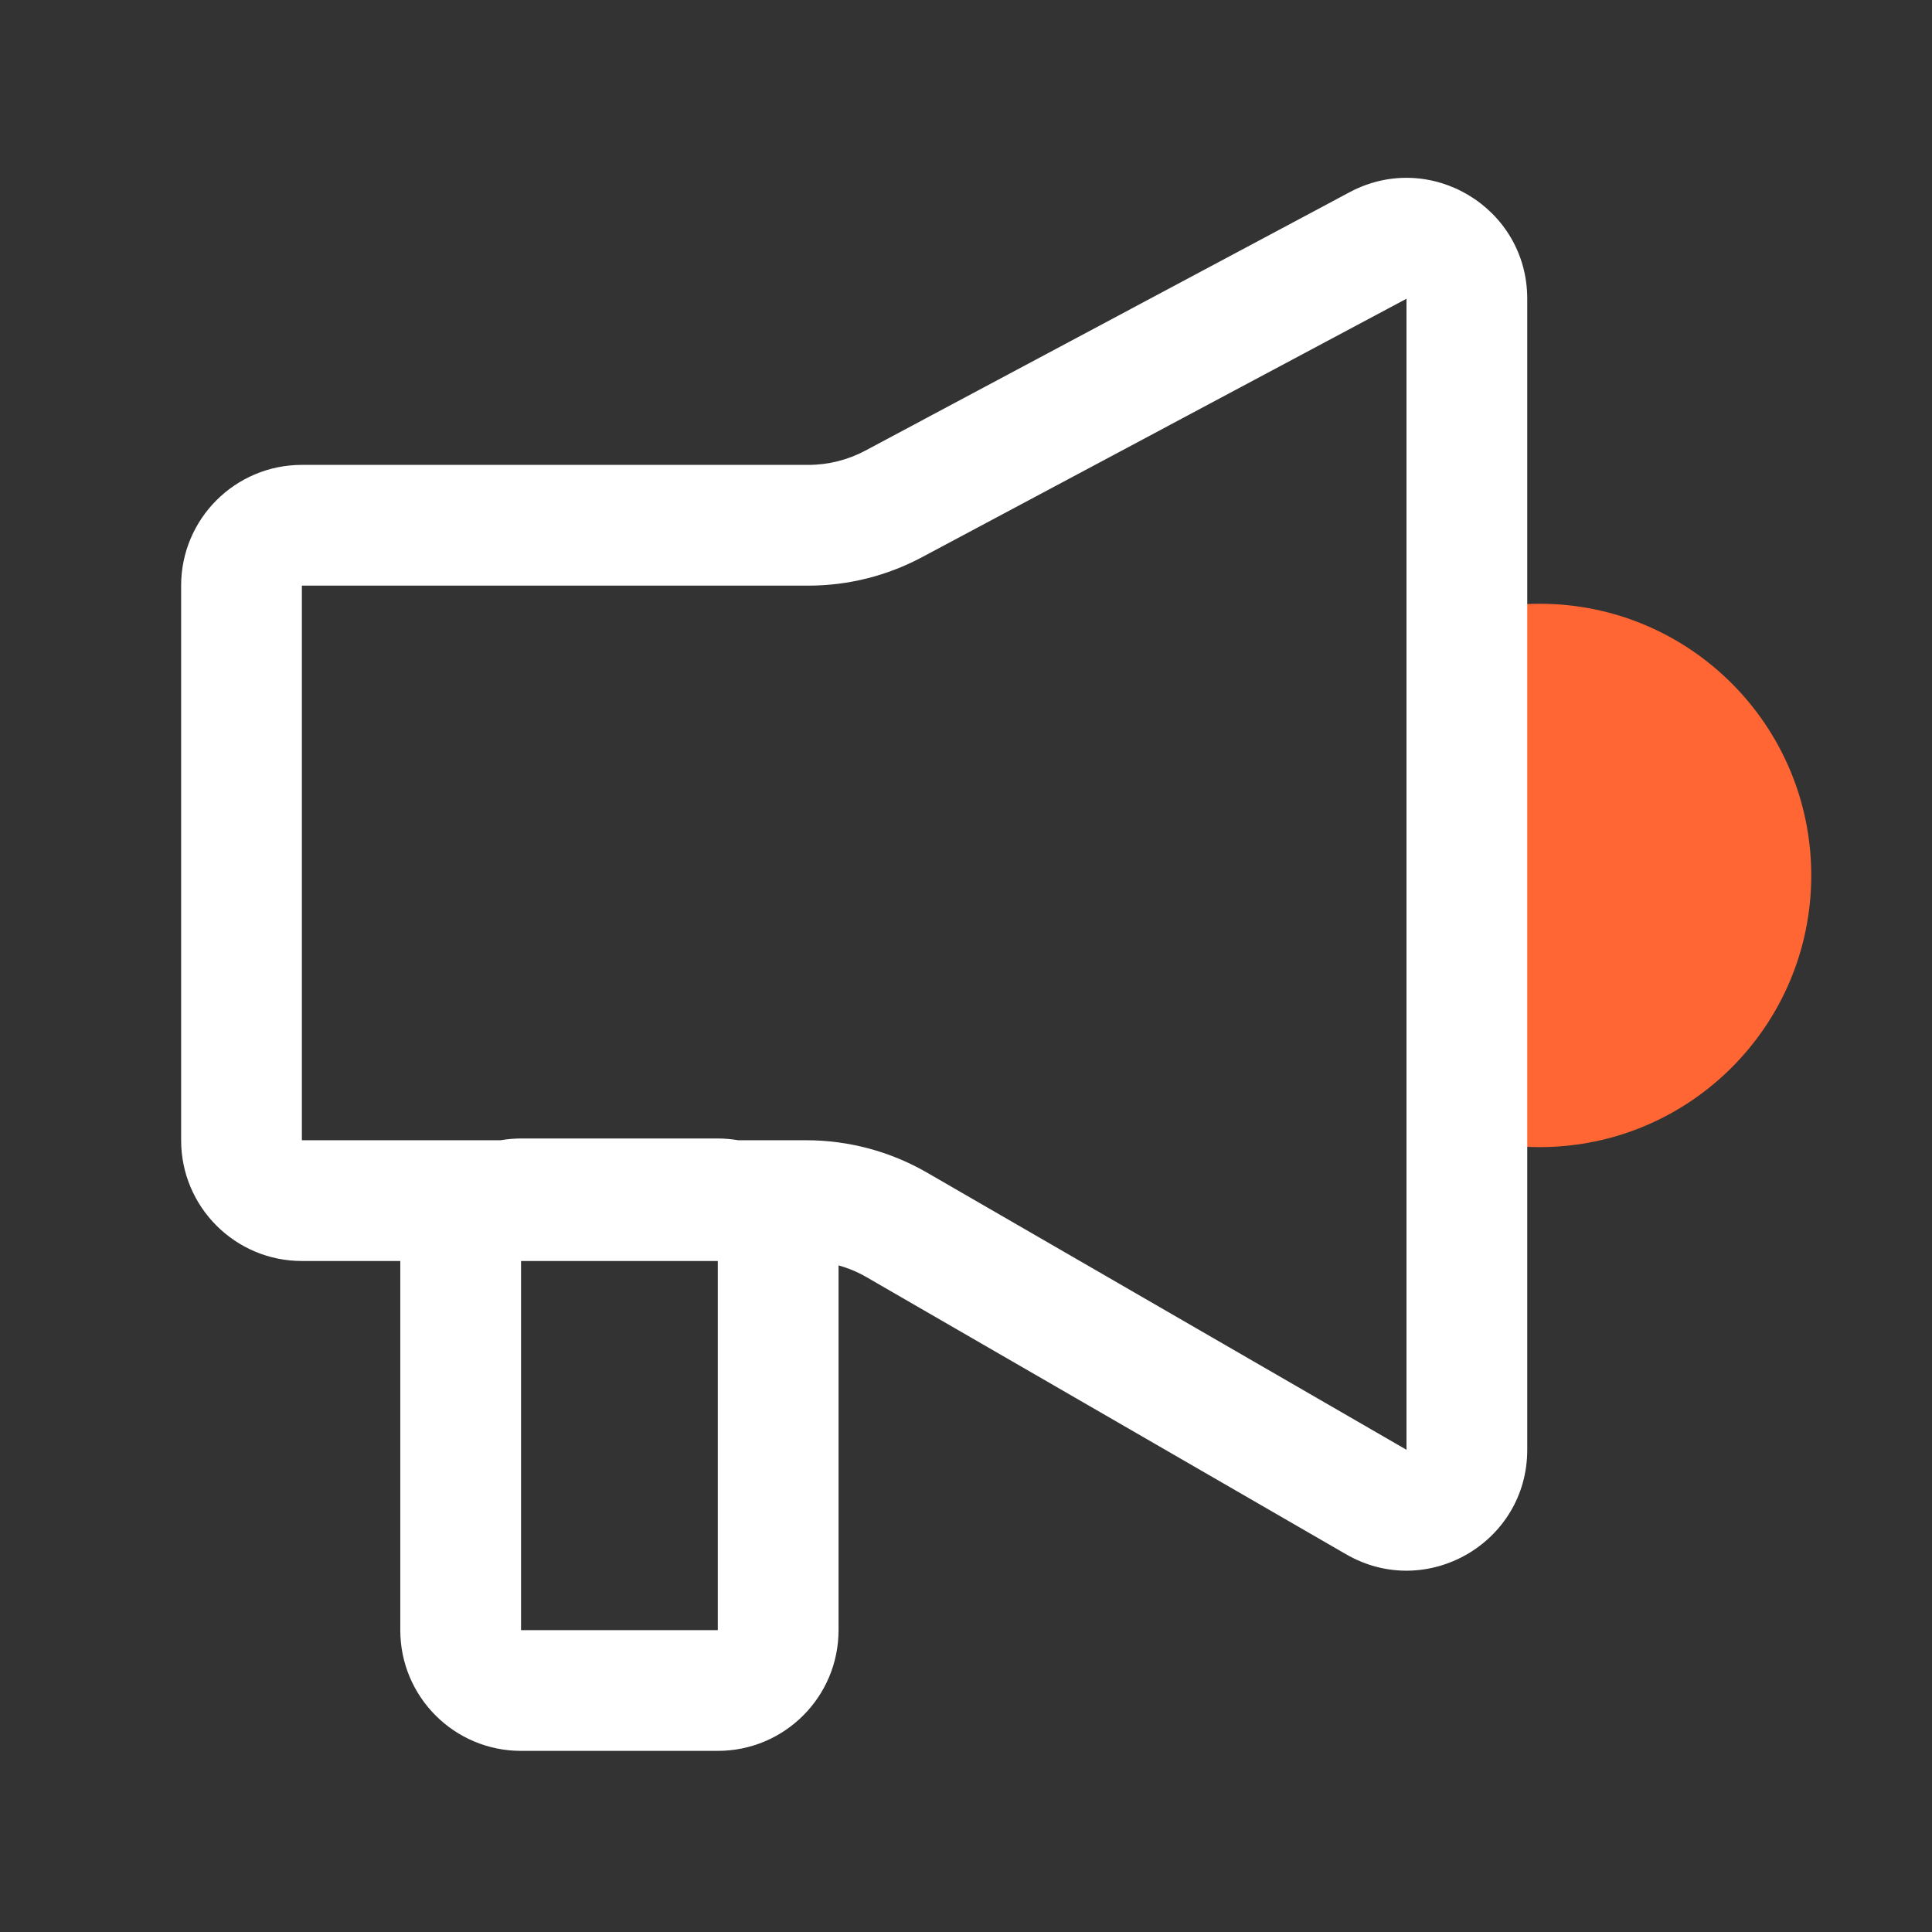 <svg width="32" height="32" viewBox="0 0 32 32" fill="none" xmlns="http://www.w3.org/2000/svg">
<rect x="0" y="0" width="32" height="32" fill="#333333" stroke="none"/>
<path fill-rule="evenodd" clip-rule="evenodd" d="M25 18.973C25.164 18.991 25.331 19 25.5 19C27.985 19 30 16.985 30 14.5C30 12.015 27.985 10 25.5 10C25.331 10 25.164 10.009 25 10.027V18.973Z" fill="#FF6633"/>
<path fill-rule="evenodd" clip-rule="evenodd" d="M23.296 4.948V24.013L15.354 19.422C14.746 19.071 14.055 18.886 13.352 18.886H12.228C12.117 18.867 12.004 18.857 11.889 18.857H8.63C8.514 18.857 8.401 18.867 8.291 18.886H5V9.7H13.389C14.046 9.7 14.692 9.538 15.271 9.229L23.296 4.948ZM6.63 20.886H5C3.895 20.886 3 19.99 3 18.886V9.7C3 8.595 3.895 7.7 5 7.7H13.389C13.717 7.7 14.04 7.619 14.33 7.465L22.355 3.183C23.687 2.473 25.296 3.438 25.296 4.948V24.013C25.296 25.553 23.629 26.515 22.296 25.744L14.353 21.154C14.207 21.069 14.051 21.004 13.889 20.959V27C13.889 28.105 12.993 29 11.889 29H8.63C7.525 29 6.63 28.105 6.63 27V20.886ZM8.63 20.886L8.63 27L11.889 27V20.886H8.63Z" fill="white"/>
</svg>
